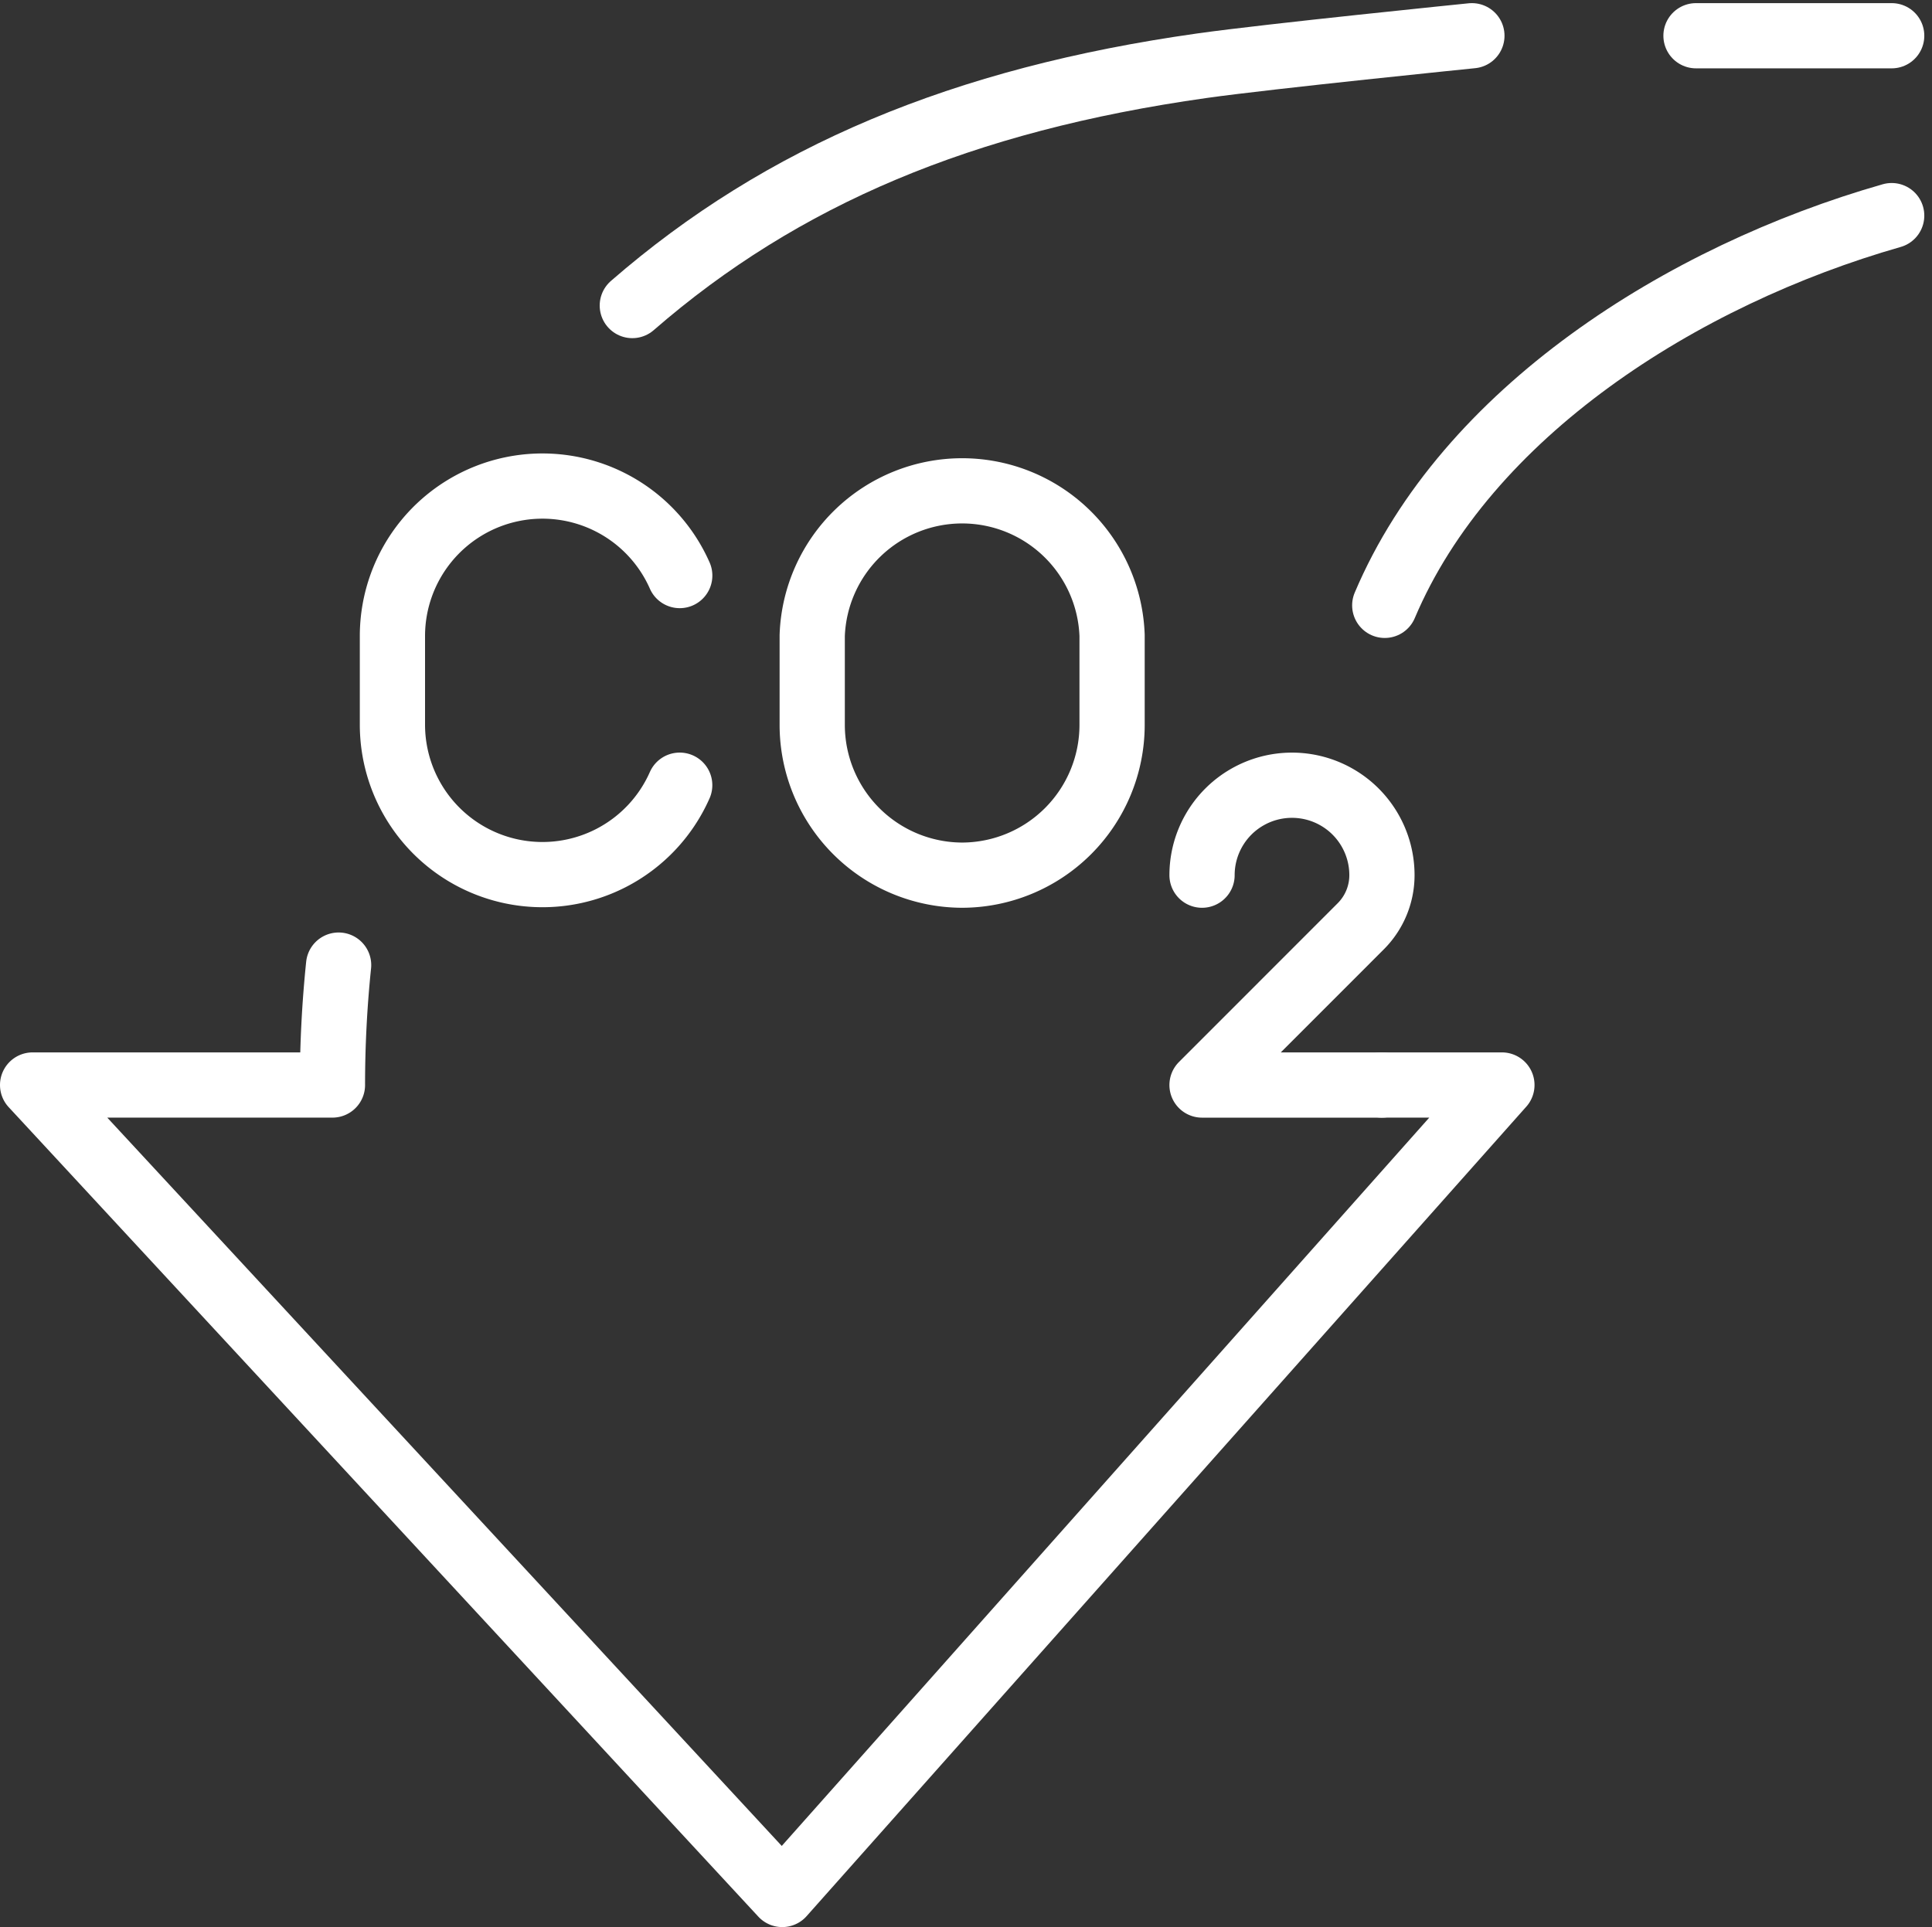 <svg xmlns="http://www.w3.org/2000/svg" width="59.236" height="59.096" viewBox="0 0 59.236 59.096">
  <rect x="0" y="0" width="59.236" height="59.096" fill="#333333" stroke="none"/>
  <g id="Group_5" data-name="Group 5" transform="translate(-3 -2.904)">
    <g id="Group_9529" data-name="Group 9529" transform="translate(4 4)">
      <path id="Path_8957" data-name="Path 8957" d="M184.376,39.952c2.5-5.91,9.107-10.113,15.543-11.952" transform="translate(-142.919 -22.484)" fill="none" stroke="#fff" stroke-linecap="round" stroke-linejoin="round" stroke-width="2"/>
      <path id="Path_8958" data-name="Path 8958" d="M13.382,128a35.8,35.8,0,0,0-.189,3.677H4L26.984,156.5l22.065-24.823H45.371" transform="translate(-4 -99.5)" fill="none" stroke="#fff" stroke-linecap="round" stroke-linejoin="round" stroke-width="2"/>
      <path id="Path_8959" data-name="Path 8959" d="M109.742,4s-6.213.628-8.274.919C94.131,5.955,88.6,8.276,84,12.274" transform="translate(-65.613 -4)" fill="none" stroke="#fff" stroke-linecap="round" stroke-linejoin="round" stroke-width="2"/>
      <line id="Line_357" data-name="Line 357" x1="6" transform="translate(51)" fill="none" stroke="#fff" stroke-linecap="round" stroke-linejoin="round" stroke-width="2"/>
      <path id="Path_8960" data-name="Path 8960" d="M160,106.758h0a2.758,2.758,0,1,1,5.516,0v0a2.216,2.216,0,0,1-.649,1.567L160,113.194h5.516" transform="translate(-124.145 -81.016)" fill="none" stroke="#fff" stroke-linecap="round" stroke-linejoin="round" stroke-width="2"/>
      <path id="Path_8961" data-name="Path 8961" d="M60.808,73.193A4.6,4.6,0,0,1,52,71.355V68.6a4.6,4.6,0,0,1,8.809-1.836" transform="translate(-40.968 -50.21)" fill="none" stroke="#fff" stroke-linecap="round" stroke-linejoin="round" stroke-width="2"/>
      <path id="Path_8962" data-name="Path 8962" d="M112.6,75.952h0a4.61,4.61,0,0,1-4.6-4.6V68.6a4.6,4.6,0,0,1,9.194,0v2.758A4.61,4.61,0,0,1,112.6,75.952Z" transform="translate(-84.097 -50.21)" fill="none" stroke="#fff" stroke-linecap="round" stroke-linejoin="round" stroke-width="2"/>
    </g>
  </g>
</svg>
